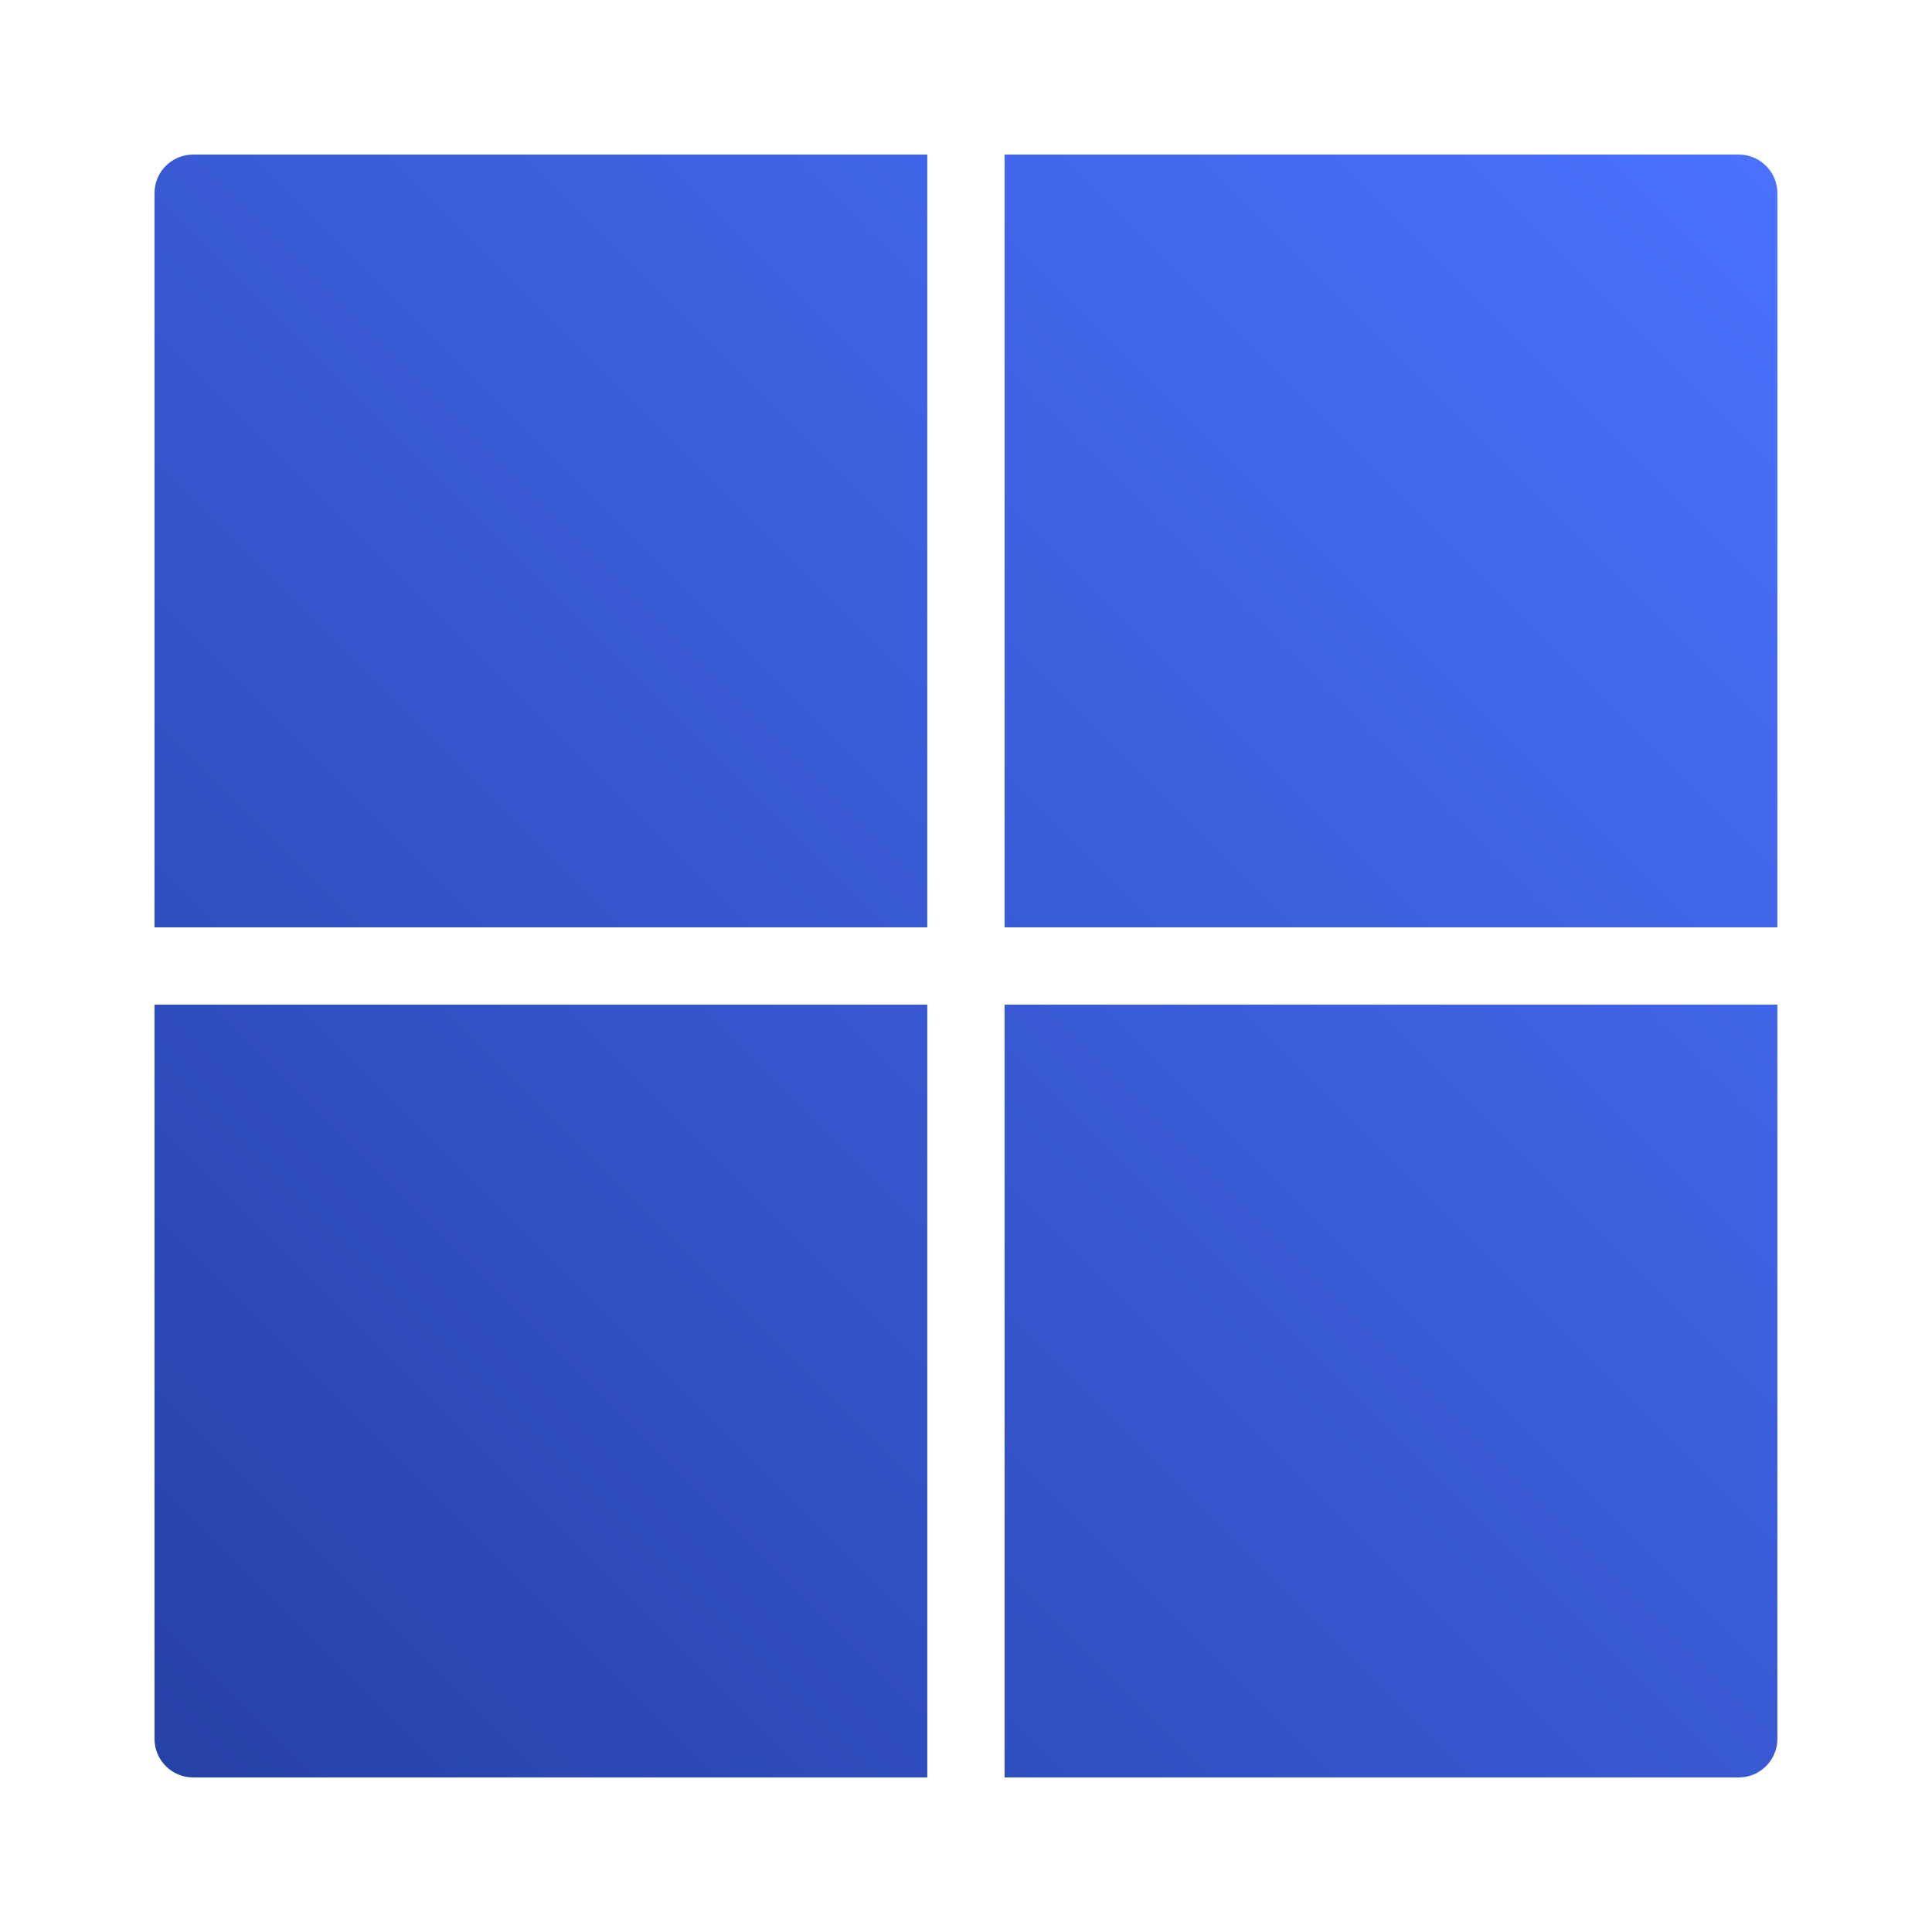 <svg width="32" height="32" viewBox="0 0 32 32" fill="none" xmlns="http://www.w3.org/2000/svg">
<path d="M3.199 2.56C2.845 2.56 2.559 2.846 2.559 3.2V15.36H15.359V2.56H3.199ZM16.639 2.56V15.36H29.439V3.2C29.439 2.846 29.152 2.56 28.799 2.56H16.639ZM2.559 16.64V28.8C2.559 29.154 2.845 29.44 3.199 29.44H15.359V16.64H2.559ZM16.639 16.64V29.44H28.799C29.152 29.44 29.439 29.154 29.439 28.8V16.64H16.639Z" fill="url(#paint0_linear_930_33891)"/>
<defs>
<linearGradient id="paint0_linear_930_33891" x1="29.439" y1="2.56" x2="2.559" y2="29.44" gradientUnits="userSpaceOnUse">
<stop stop-color="#4B72FF"/>
<stop offset="1" stop-color="#2642A8"/>
</linearGradient>
</defs>
</svg>
